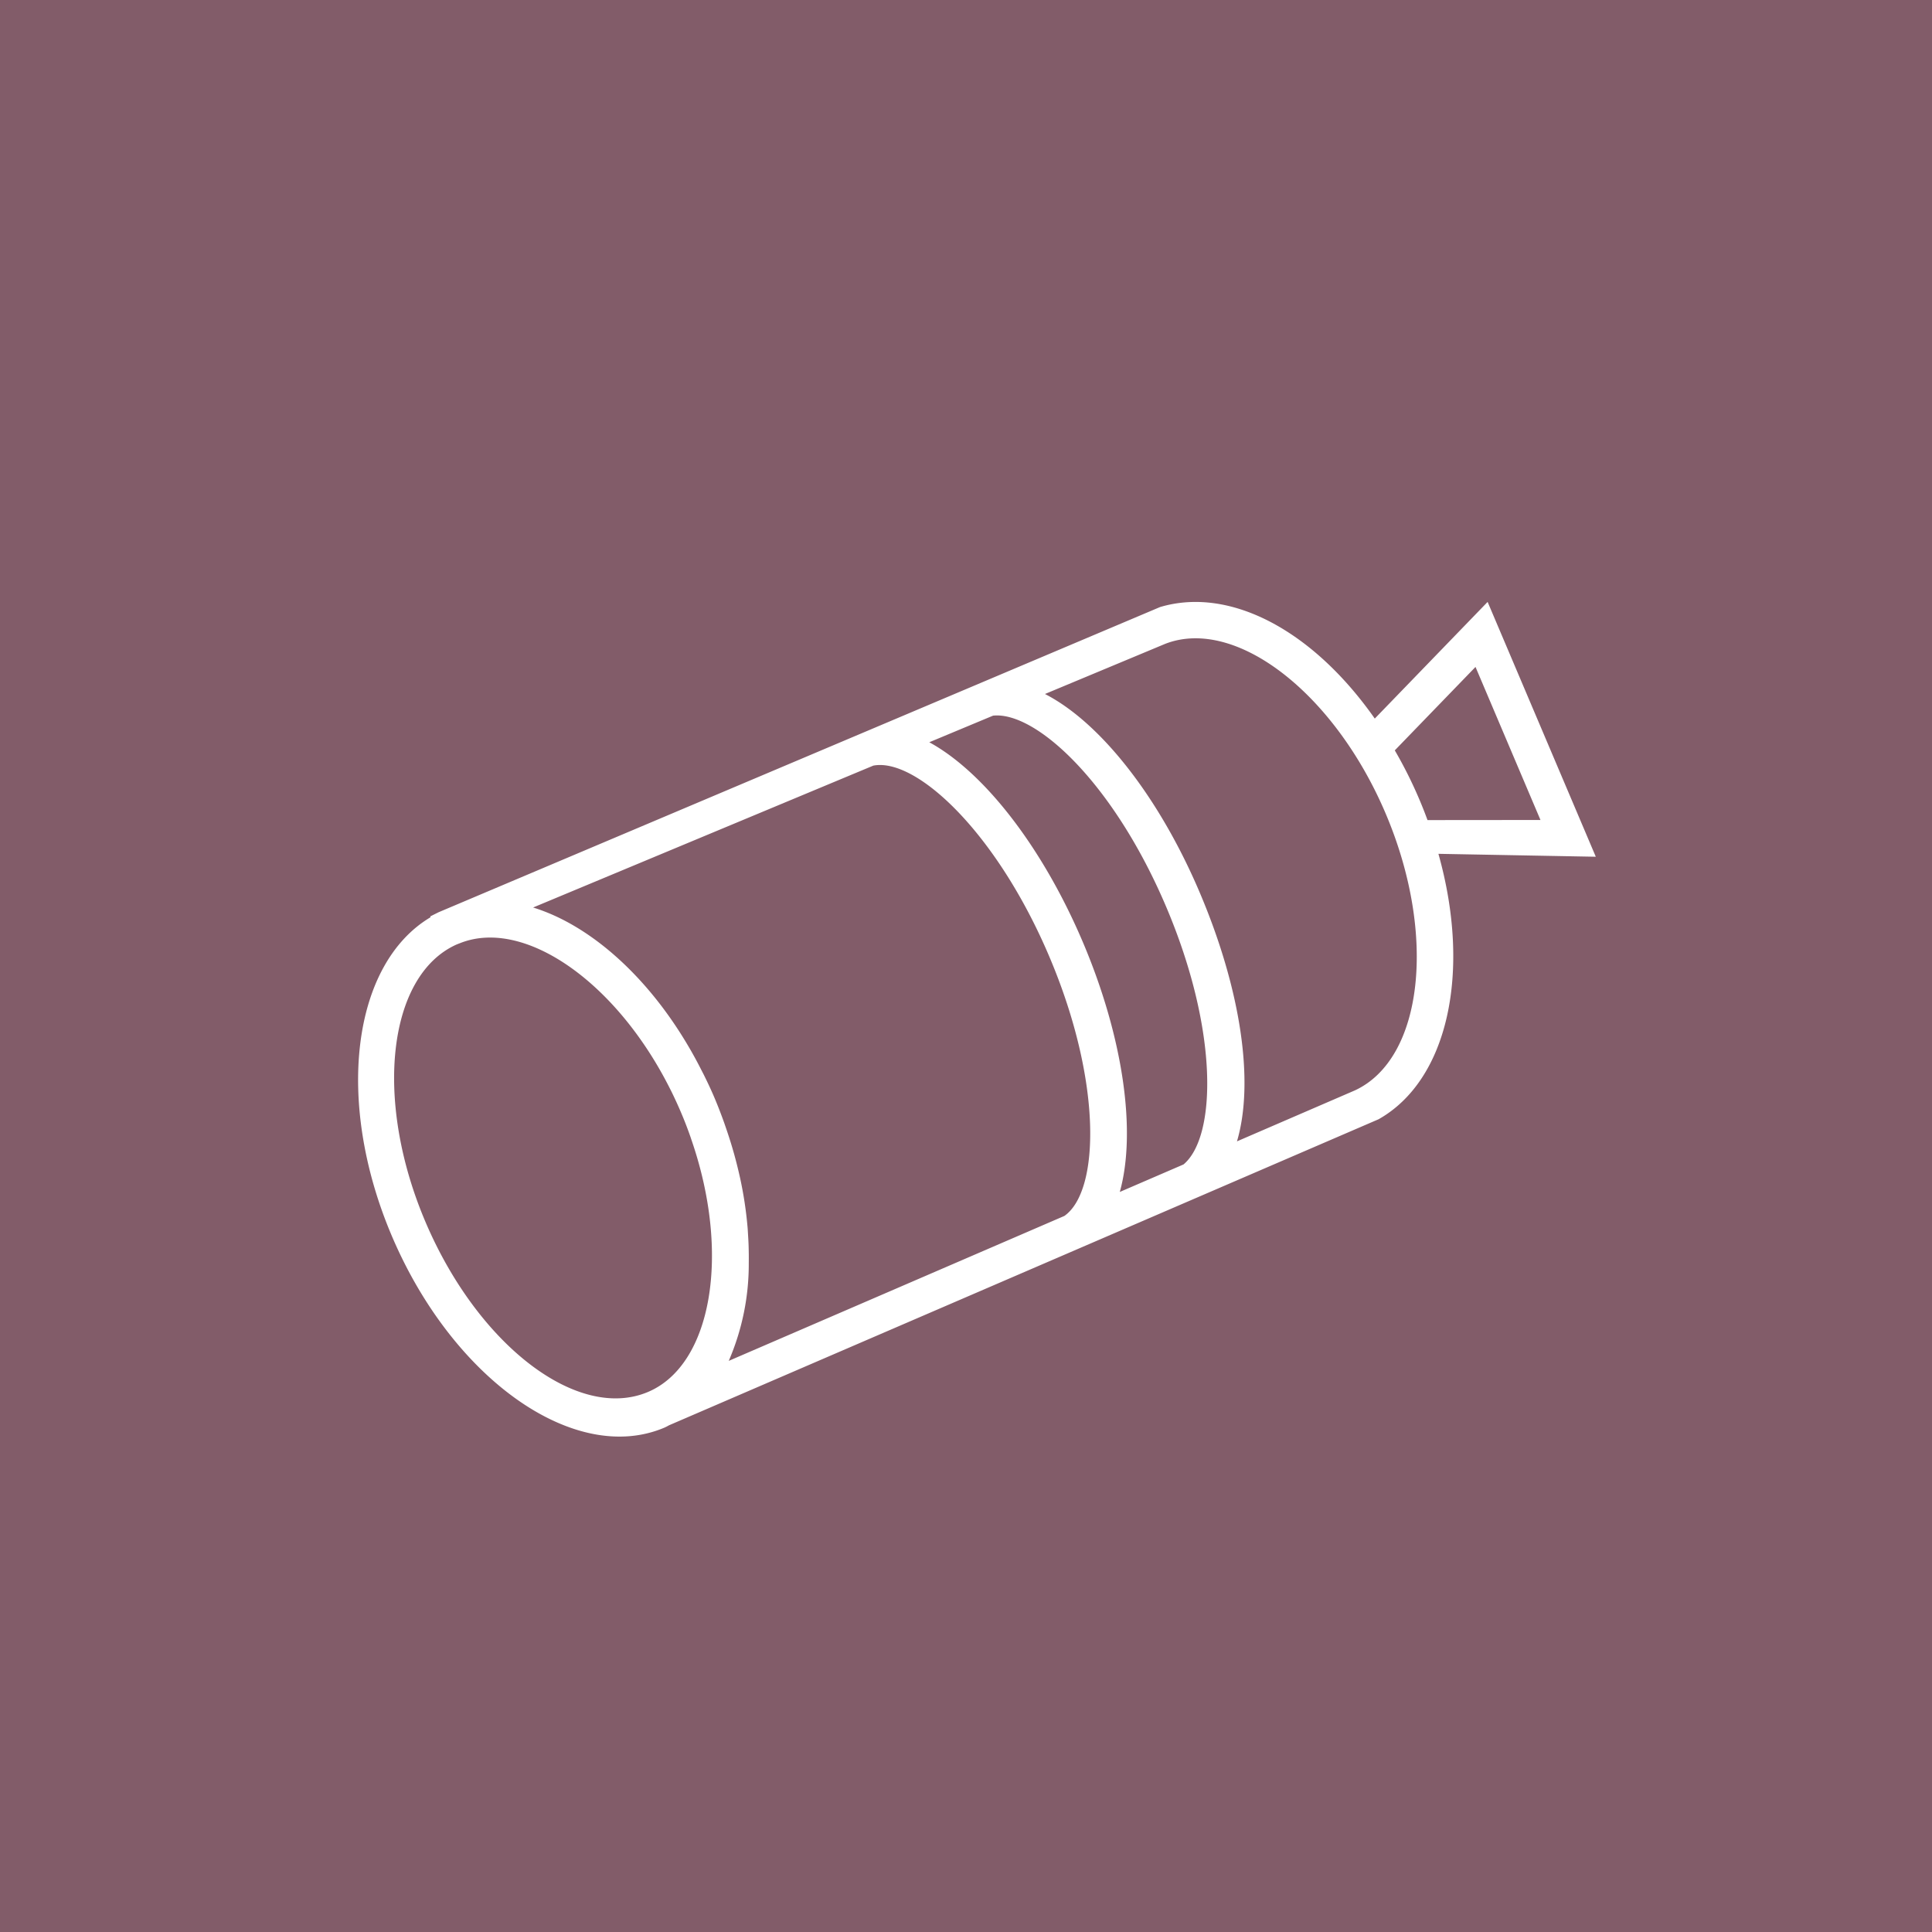 <svg xmlns="http://www.w3.org/2000/svg" width="265.1" height="265.1" viewBox="0 0 265.1 265.1"><g transform="translate(-429.629 -408.051)"><rect width="265.1" height="265.1" transform="translate(429.629 408.051)" fill="#825c69"/><path d="M715.377,4878.576l11.944,28.665,81.217-7.166,38.22-23.888Z" transform="translate(-239 -4313)" fill="#825c69"/><path d="M857.269,4819.651c-8.523-12.155-19.915-18.158-29.47-15.3l-98.985,41.872-1.151.574.045.112c-10.773,6.407-13.167,25.239-5.329,43.7,8.372,19.726,25.158,31.539,37.417,26.336a6.408,6.408,0,0,0,.612-.313l97.379-42c9.508-5.355,12.785-20.177,8.215-36.423l21.595.4-14.844-34.966Zm-40.045,30.7c-5.518-13-13.535-23.338-21.083-27.451l8.752-3.651c5.841-.611,16.511,9.168,23.761,26.25s6.875,31.556,2.375,35.33l-8.748,3.777c2.317-8.287.466-21.243-5.057-34.255m-48.358,32.337v0Zm2.506,11.594,0-.04c.009-.707,0-1.417-.02-2.131-.014-.552-.047-1.108-.083-1.677l-.019-.329c-.015-.254-.029-.5-.053-.75a52.858,52.858,0,0,0-1.02-6.682l-.06-.263q-.34-1.518-.769-3.06l-.2-.694c-.263-.9-.552-1.8-.86-2.7l-.275-.8c-.4-1.121-.829-2.239-1.3-3.362s-.991-2.219-1.522-3.294l-.336-.65c-.471-.931-.961-1.839-1.474-2.734l-.163-.278c-5.716-9.834-13.637-16.859-21.439-19.265l46.681-19.468c5.833-1.13,16.877,9.067,24.153,26.207s6.939,32.176,2.064,35.583l-46.053,19.888a33.455,33.455,0,0,0,2.747-13.5m-10.692-23.62q.746,1.509,1.419,3.089c.454,1.068.87,2.138,1.3,3.373l.084.256c5.444,15.715,2.842,30.941-5.927,34.663-9.645,4.094-23.359-6.4-30.571-23.388-7.109-16.748-5.145-33.813,4.324-38.018l.528-.205c8.831-3.428,21.5,5.458,28.839,20.23m77.685,7c2.4-8.119.57-20.762-5.1-34.118-5.568-13.114-13.635-23.362-21.246-27.267l16.5-6.882c9.639-3.746,23.214,6.714,30.261,23.316s5.143,33.614-4.233,37.957Zm21.656-53.651,11.074-11.447,8.915,21-15.5.014c-.346-.941-.716-1.885-1.118-2.828a59.735,59.735,0,0,0-3.375-6.744" transform="translate(-239 -4313)" fill="#fff"/></g></svg>